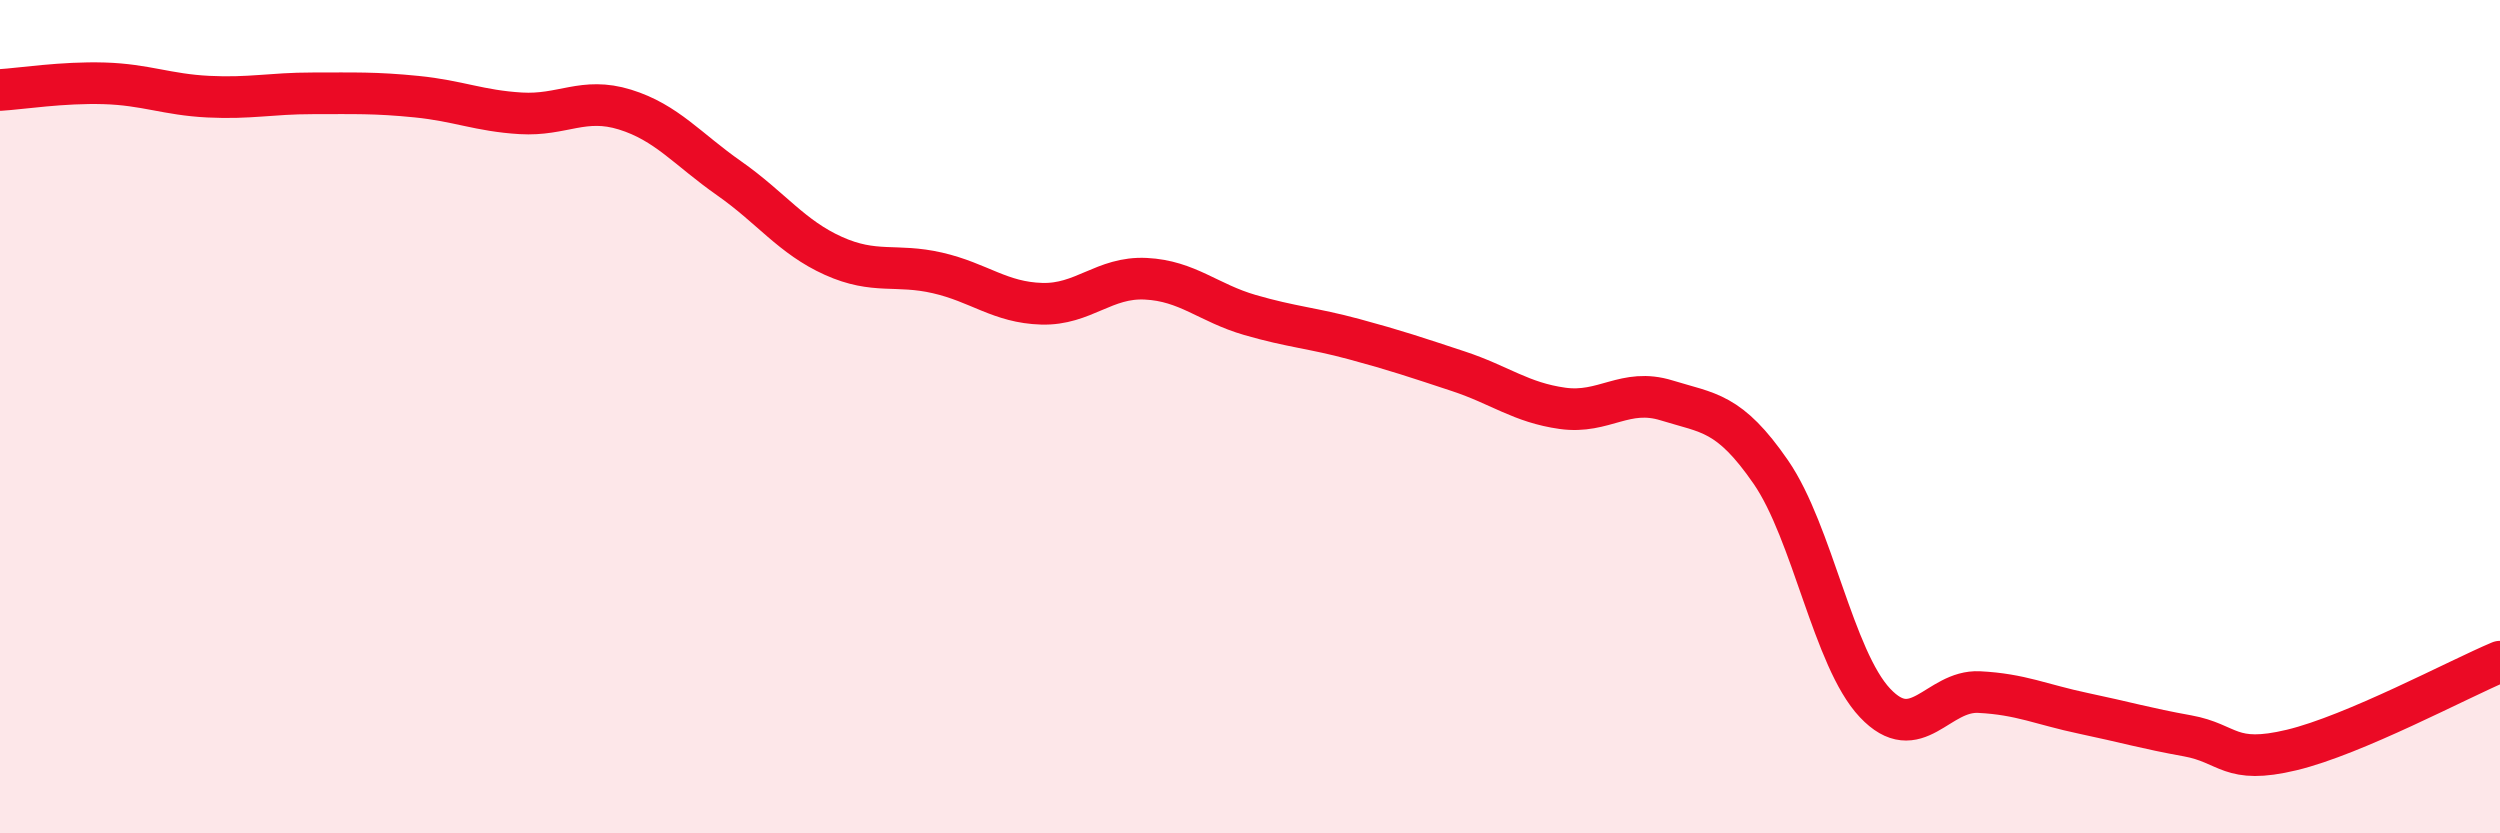 
    <svg width="60" height="20" viewBox="0 0 60 20" xmlns="http://www.w3.org/2000/svg">
      <path
        d="M 0,2.16 C 0.5,2.13 1.5,1.97 2.5,2 C 3.5,2.03 4,2.27 5,2.32 C 6,2.37 6.5,2.24 7.5,2.24 C 8.5,2.24 9,2.22 10,2.32 C 11,2.42 11.5,2.66 12.5,2.72 C 13.5,2.78 14,2.32 15,2.63 C 16,2.94 16.5,3.58 17.5,4.28 C 18.5,4.98 19,5.69 20,6.14 C 21,6.59 21.5,6.32 22.5,6.55 C 23.5,6.78 24,7.26 25,7.29 C 26,7.32 26.5,6.64 27.5,6.69 C 28.5,6.74 29,7.27 30,7.56 C 31,7.85 31.5,7.87 32.5,8.14 C 33.5,8.41 34,8.58 35,8.91 C 36,9.24 36.5,9.66 37.5,9.8 C 38.5,9.94 39,9.3 40,9.61 C 41,9.92 41.5,9.88 42.5,11.33 C 43.5,12.78 44,15.81 45,16.87 C 46,17.93 46.5,16.56 47.5,16.61 C 48.5,16.66 49,16.91 50,17.12 C 51,17.33 51.5,17.48 52.5,17.66 C 53.5,17.84 53.5,18.36 55,18 C 56.5,17.64 59,16.3 60,15.88L60 20L0 20Z"
        fill="#EB0A25"
        opacity="0.1"
        stroke-linecap="round"
        stroke-linejoin="round"
      />
      <path
        d="M 0,2.16 C 0.5,2.13 1.5,1.97 2.5,2 C 3.5,2.03 4,2.27 5,2.32 C 6,2.37 6.5,2.24 7.5,2.24 C 8.5,2.24 9,2.22 10,2.32 C 11,2.42 11.5,2.66 12.5,2.72 C 13.5,2.78 14,2.32 15,2.63 C 16,2.94 16.5,3.58 17.5,4.28 C 18.5,4.98 19,5.69 20,6.14 C 21,6.59 21.5,6.32 22.5,6.55 C 23.5,6.78 24,7.26 25,7.29 C 26,7.32 26.5,6.64 27.5,6.69 C 28.5,6.74 29,7.27 30,7.56 C 31,7.85 31.5,7.87 32.5,8.14 C 33.5,8.41 34,8.58 35,8.91 C 36,9.24 36.5,9.66 37.5,9.8 C 38.5,9.94 39,9.3 40,9.61 C 41,9.92 41.5,9.88 42.5,11.33 C 43.5,12.78 44,15.81 45,16.87 C 46,17.93 46.5,16.56 47.5,16.61 C 48.5,16.66 49,16.91 50,17.12 C 51,17.33 51.5,17.48 52.5,17.66 C 53.5,17.84 53.5,18.36 55,18 C 56.5,17.64 59,16.3 60,15.88"
        stroke="#EB0A25"
        stroke-width="1"
        fill="none"
        stroke-linecap="round"
        stroke-linejoin="round"
      />
    </svg>
  